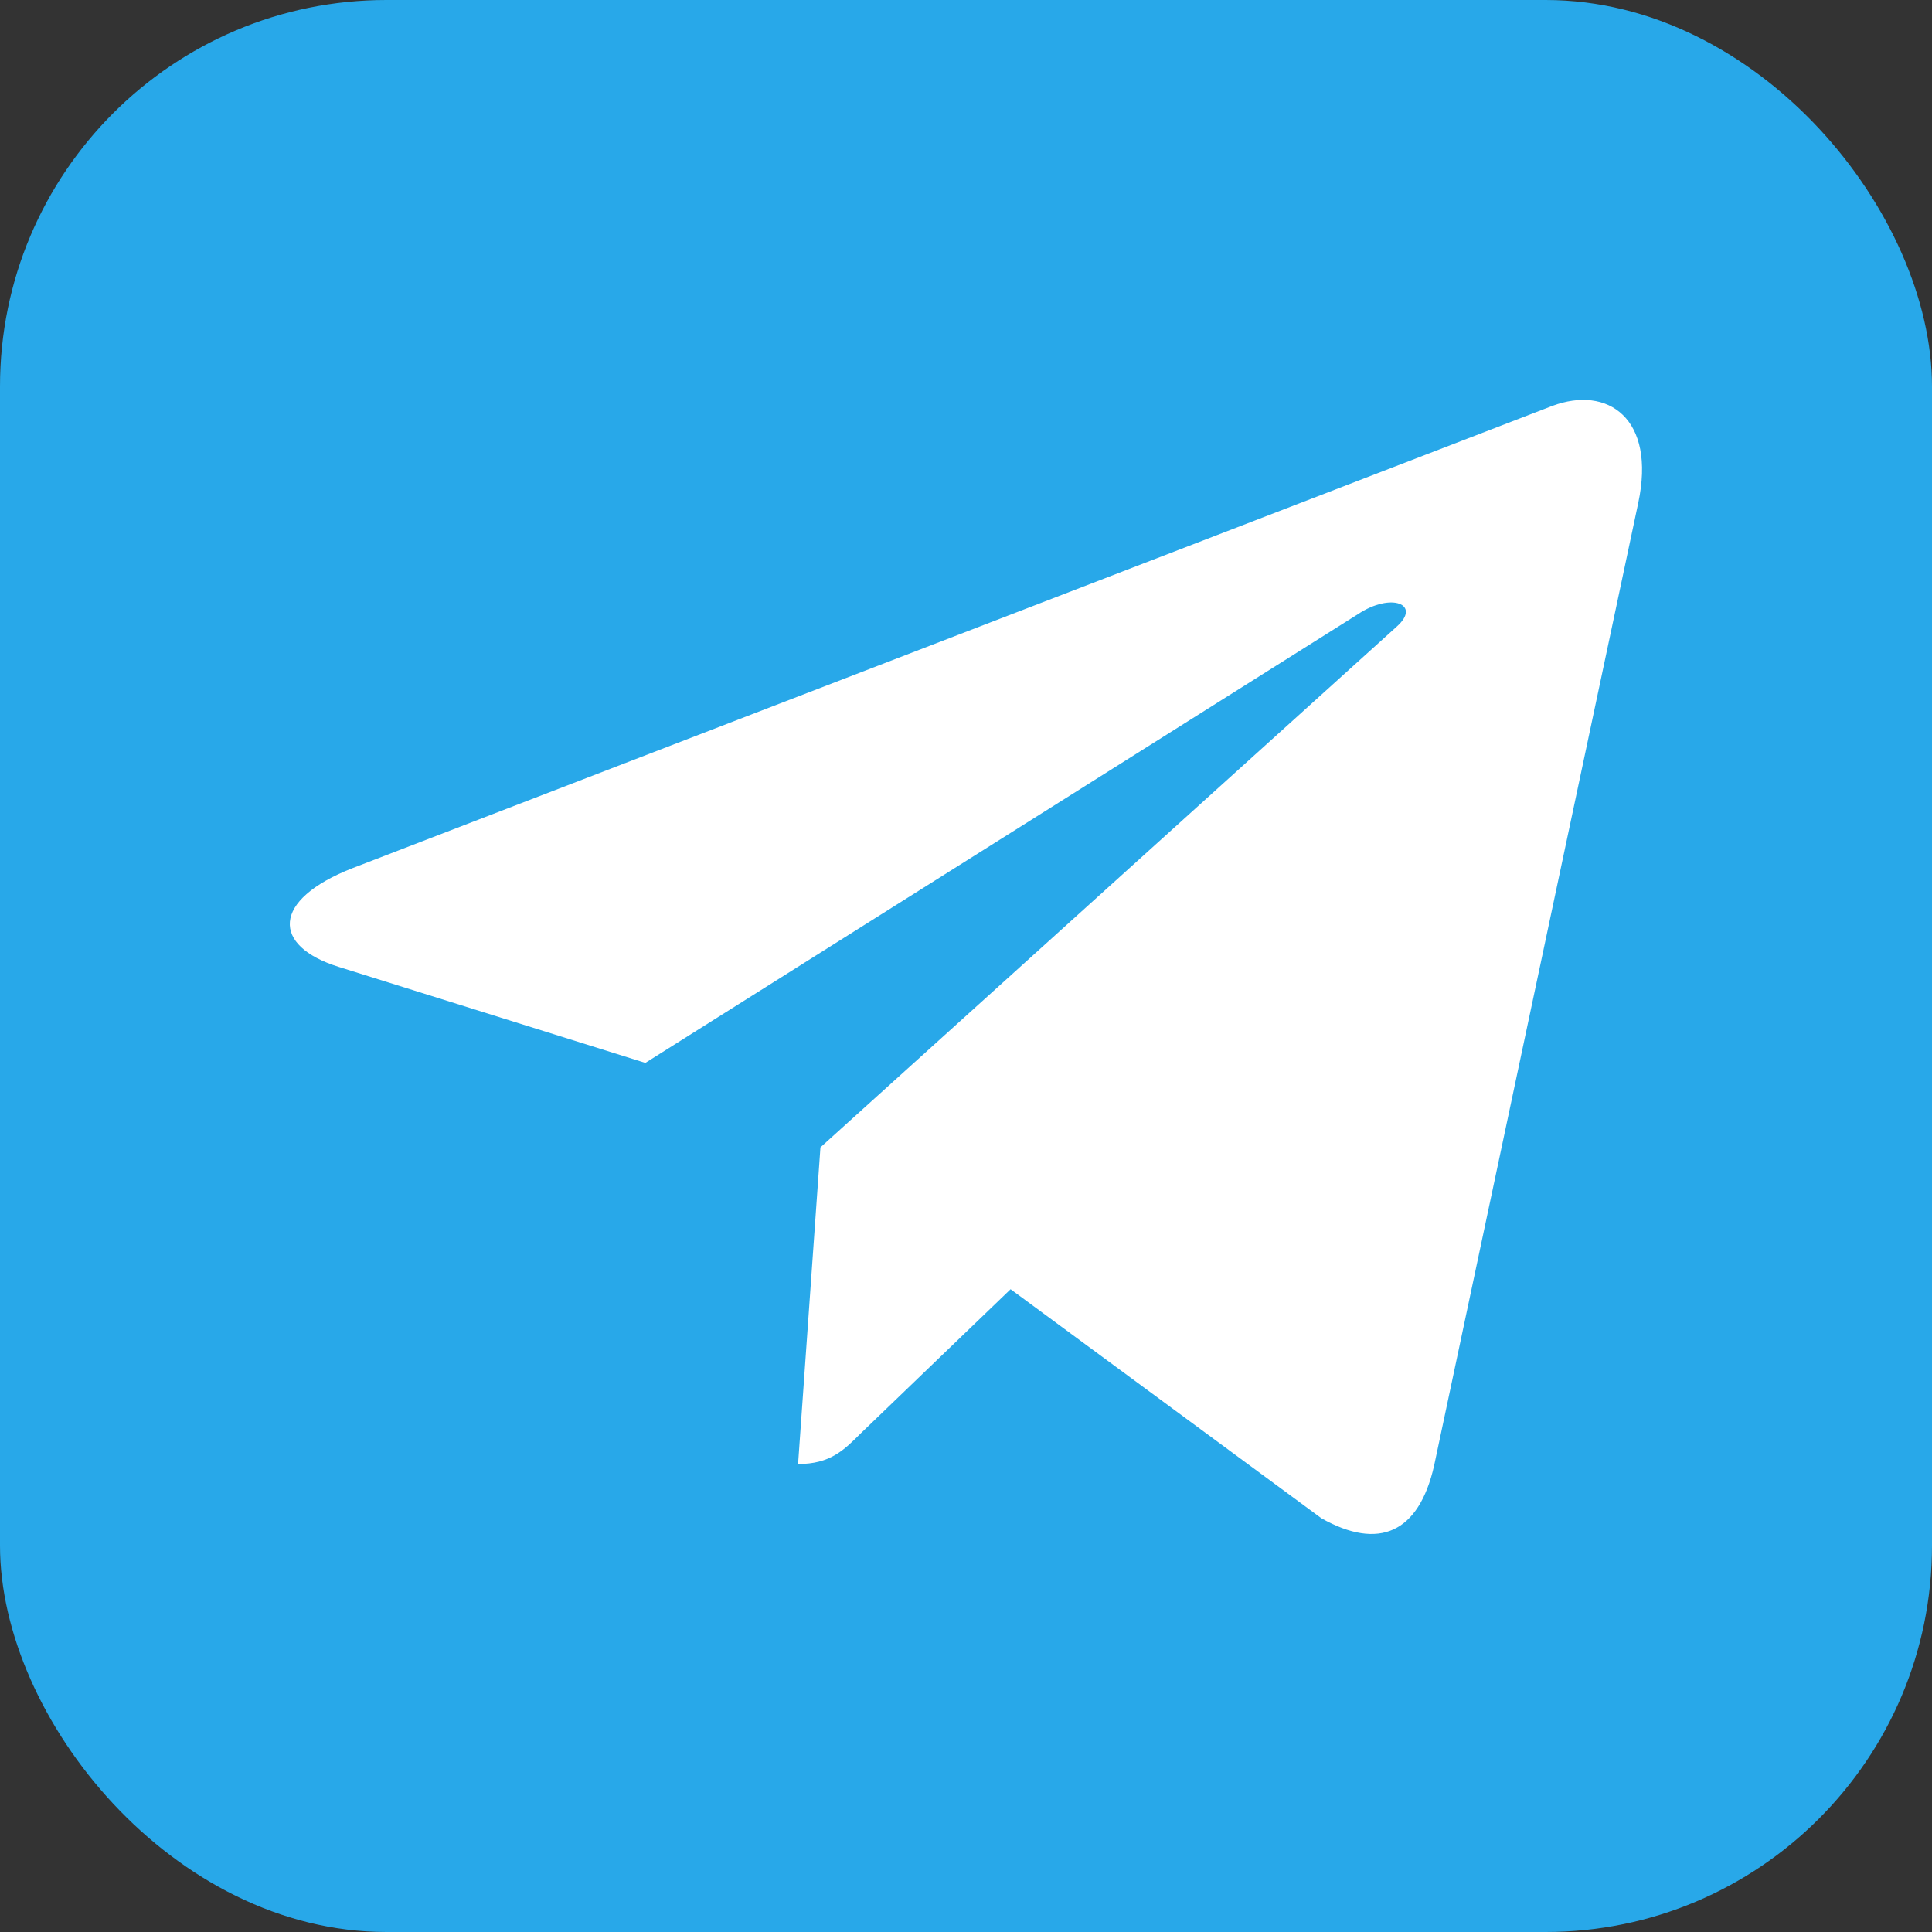 <svg width="1000" height="1000" viewBox="0 0 1000 1000" fill="none" xmlns="http://www.w3.org/2000/svg">
<rect x="0" y="0" width="1000" height="1000" fill="#333333" stroke="none"/>
<rect width="1000" height="1000" rx="200" fill="#28A8E9"/>
<path d="M847.931 260.424L742.306 758.549C734.331 793.699 713.556 802.449 684.031 785.899L523.081 667.299L445.431 741.999C436.831 750.599 429.656 757.774 413.081 757.774L424.656 593.874L722.931 324.349C735.906 312.799 720.106 306.374 702.781 317.949L334.031 550.149L175.281 500.449C140.756 489.674 140.131 465.924 182.481 449.349L803.406 210.124C832.156 199.349 857.306 216.499 847.931 260.424Z" fill="white"/>
</svg>
